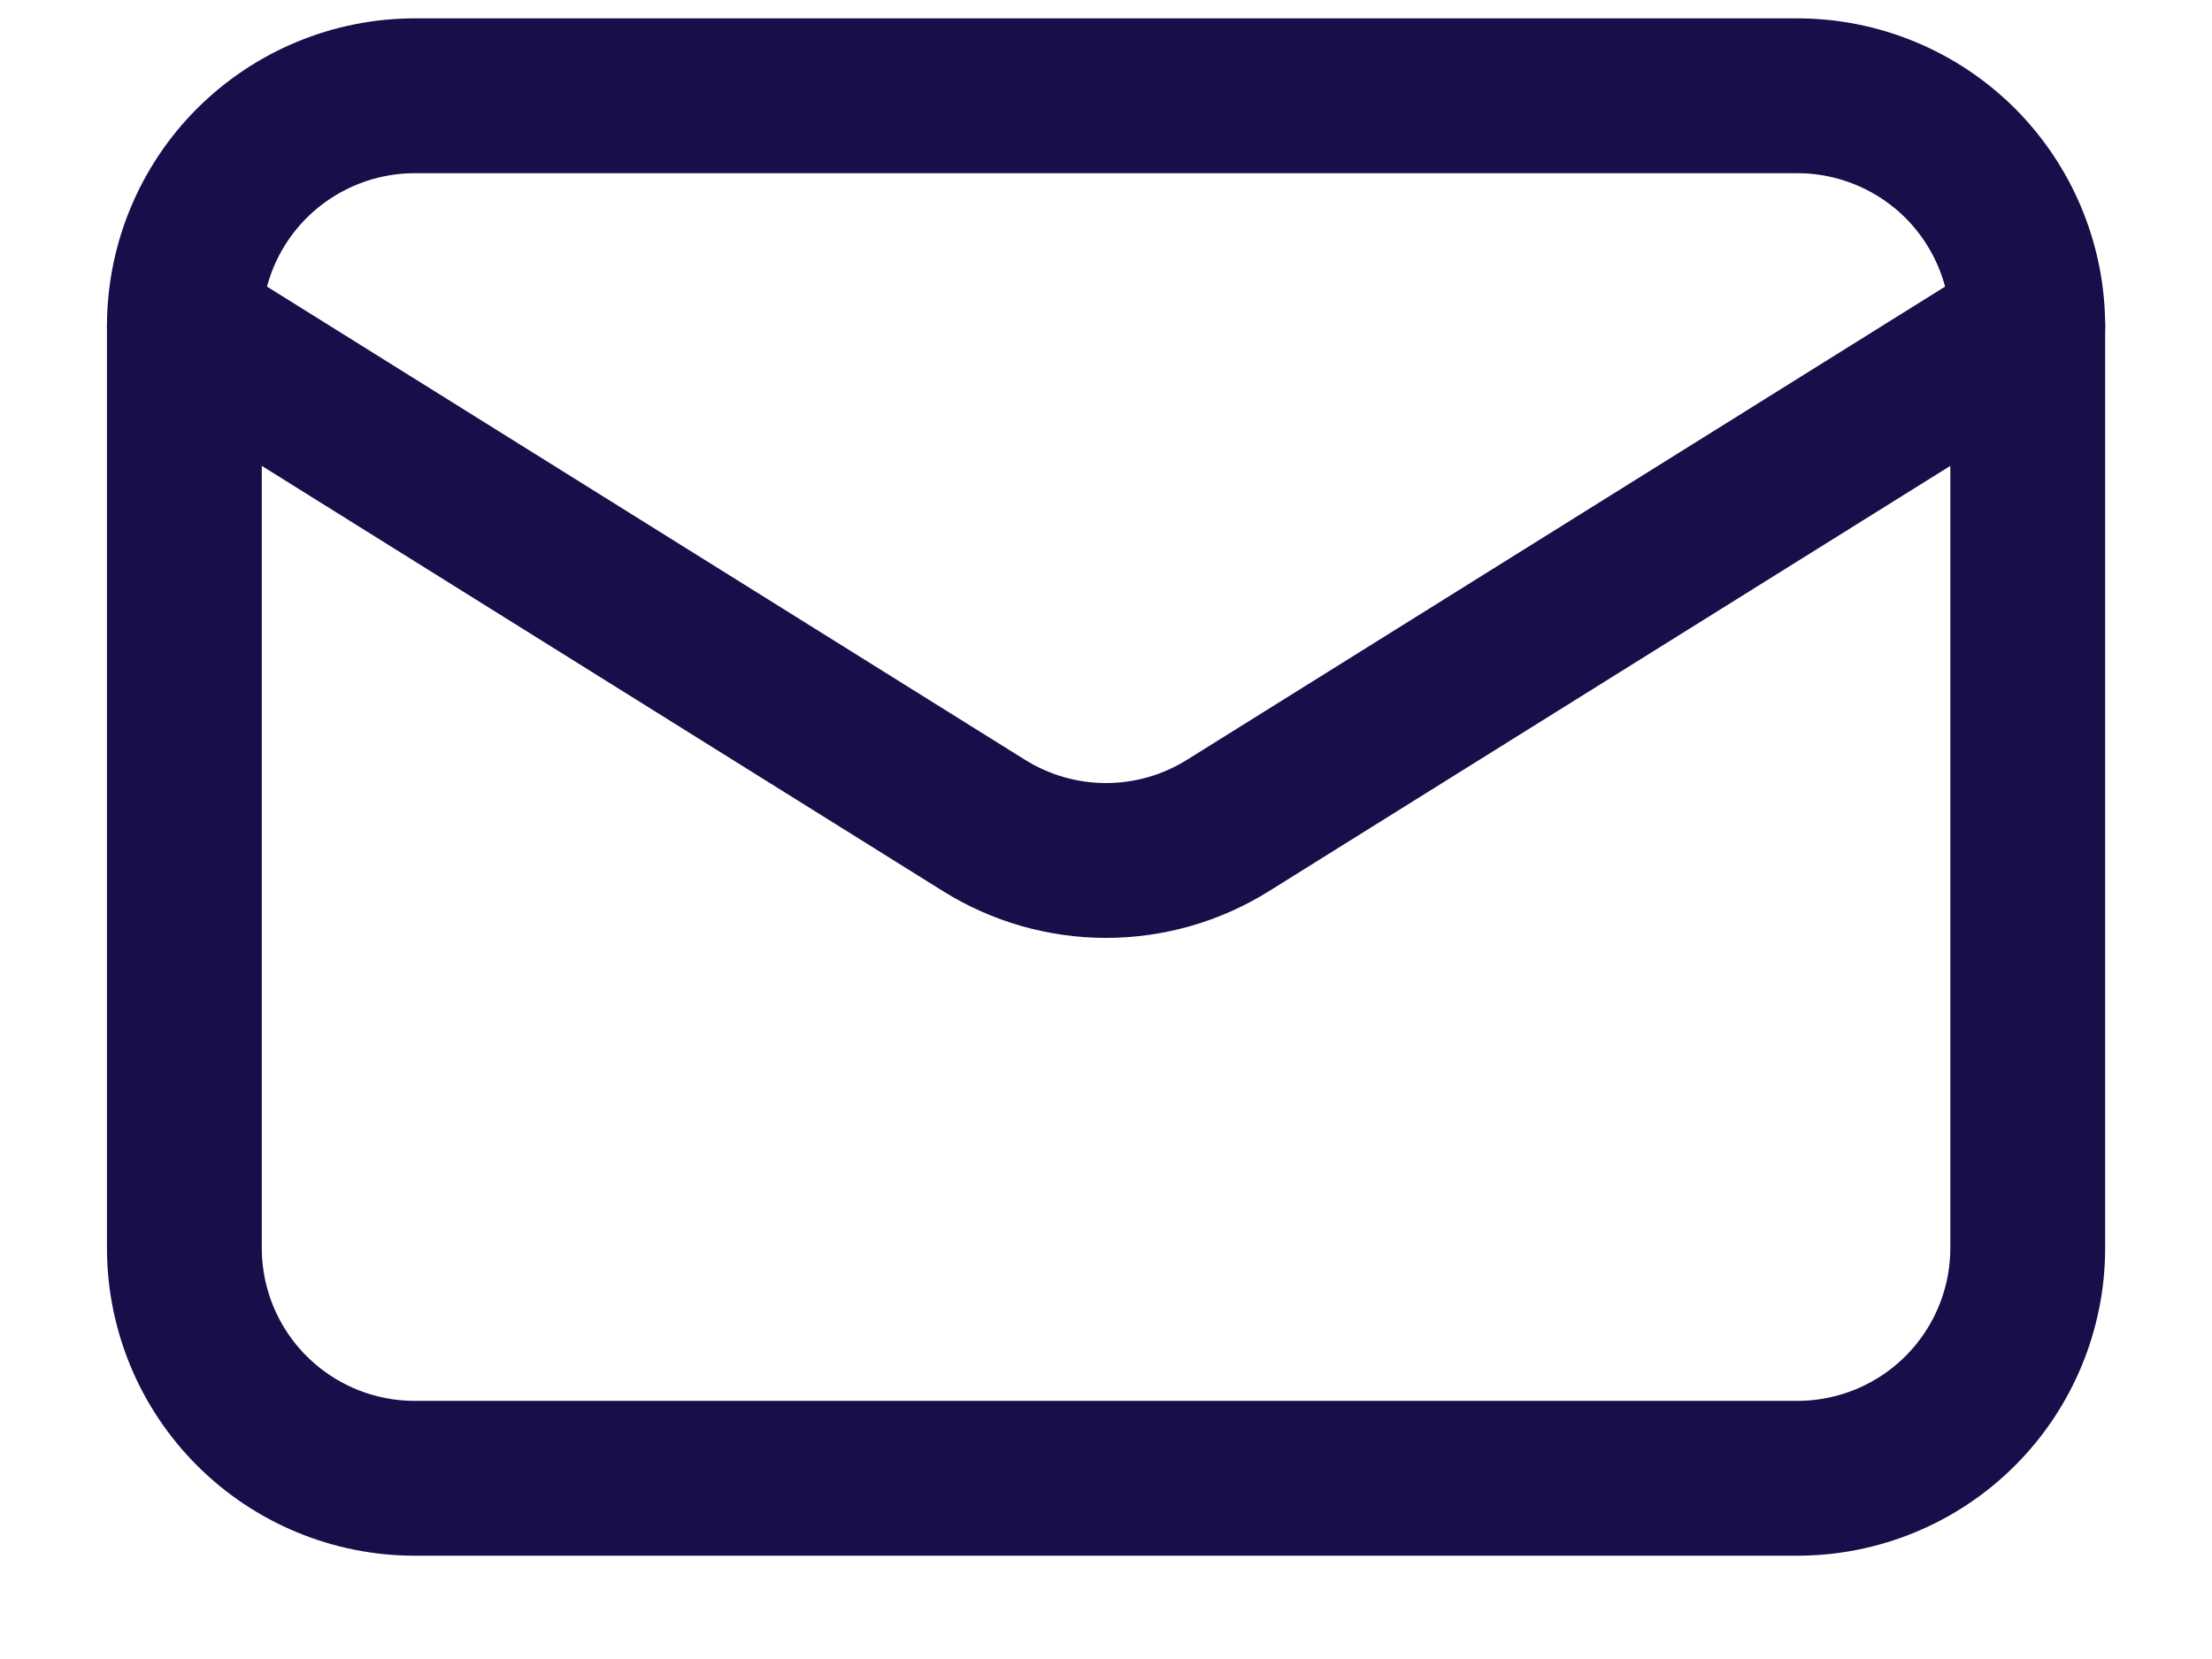 <svg width="20" height="15" viewBox="0 0 20 15" fill="none" xmlns="http://www.w3.org/2000/svg">
<path d="M18.334 2.95V11.283C18.334 11.836 18.114 12.366 17.724 12.756C17.333 13.147 16.803 13.366 16.25 13.366H3.75C3.198 13.366 2.668 13.147 2.277 12.756C1.886 12.366 1.667 11.836 1.667 11.283V2.95" stroke="#170F49" stroke-width="1.4" stroke-linecap="round" stroke-linejoin="round"/>
<path d="M18.334 2.95C18.334 2.397 18.114 1.867 17.724 1.476C17.333 1.086 16.803 0.866 16.25 0.866H3.75C3.198 0.866 2.668 1.086 2.277 1.476C1.886 1.867 1.667 2.397 1.667 2.95L8.896 7.463C9.227 7.67 9.61 7.78 10 7.78C10.391 7.78 10.773 7.67 11.104 7.463L18.334 2.95Z" stroke="#170F49" stroke-width="1.4" stroke-linecap="round" stroke-linejoin="round"/>
</svg>
